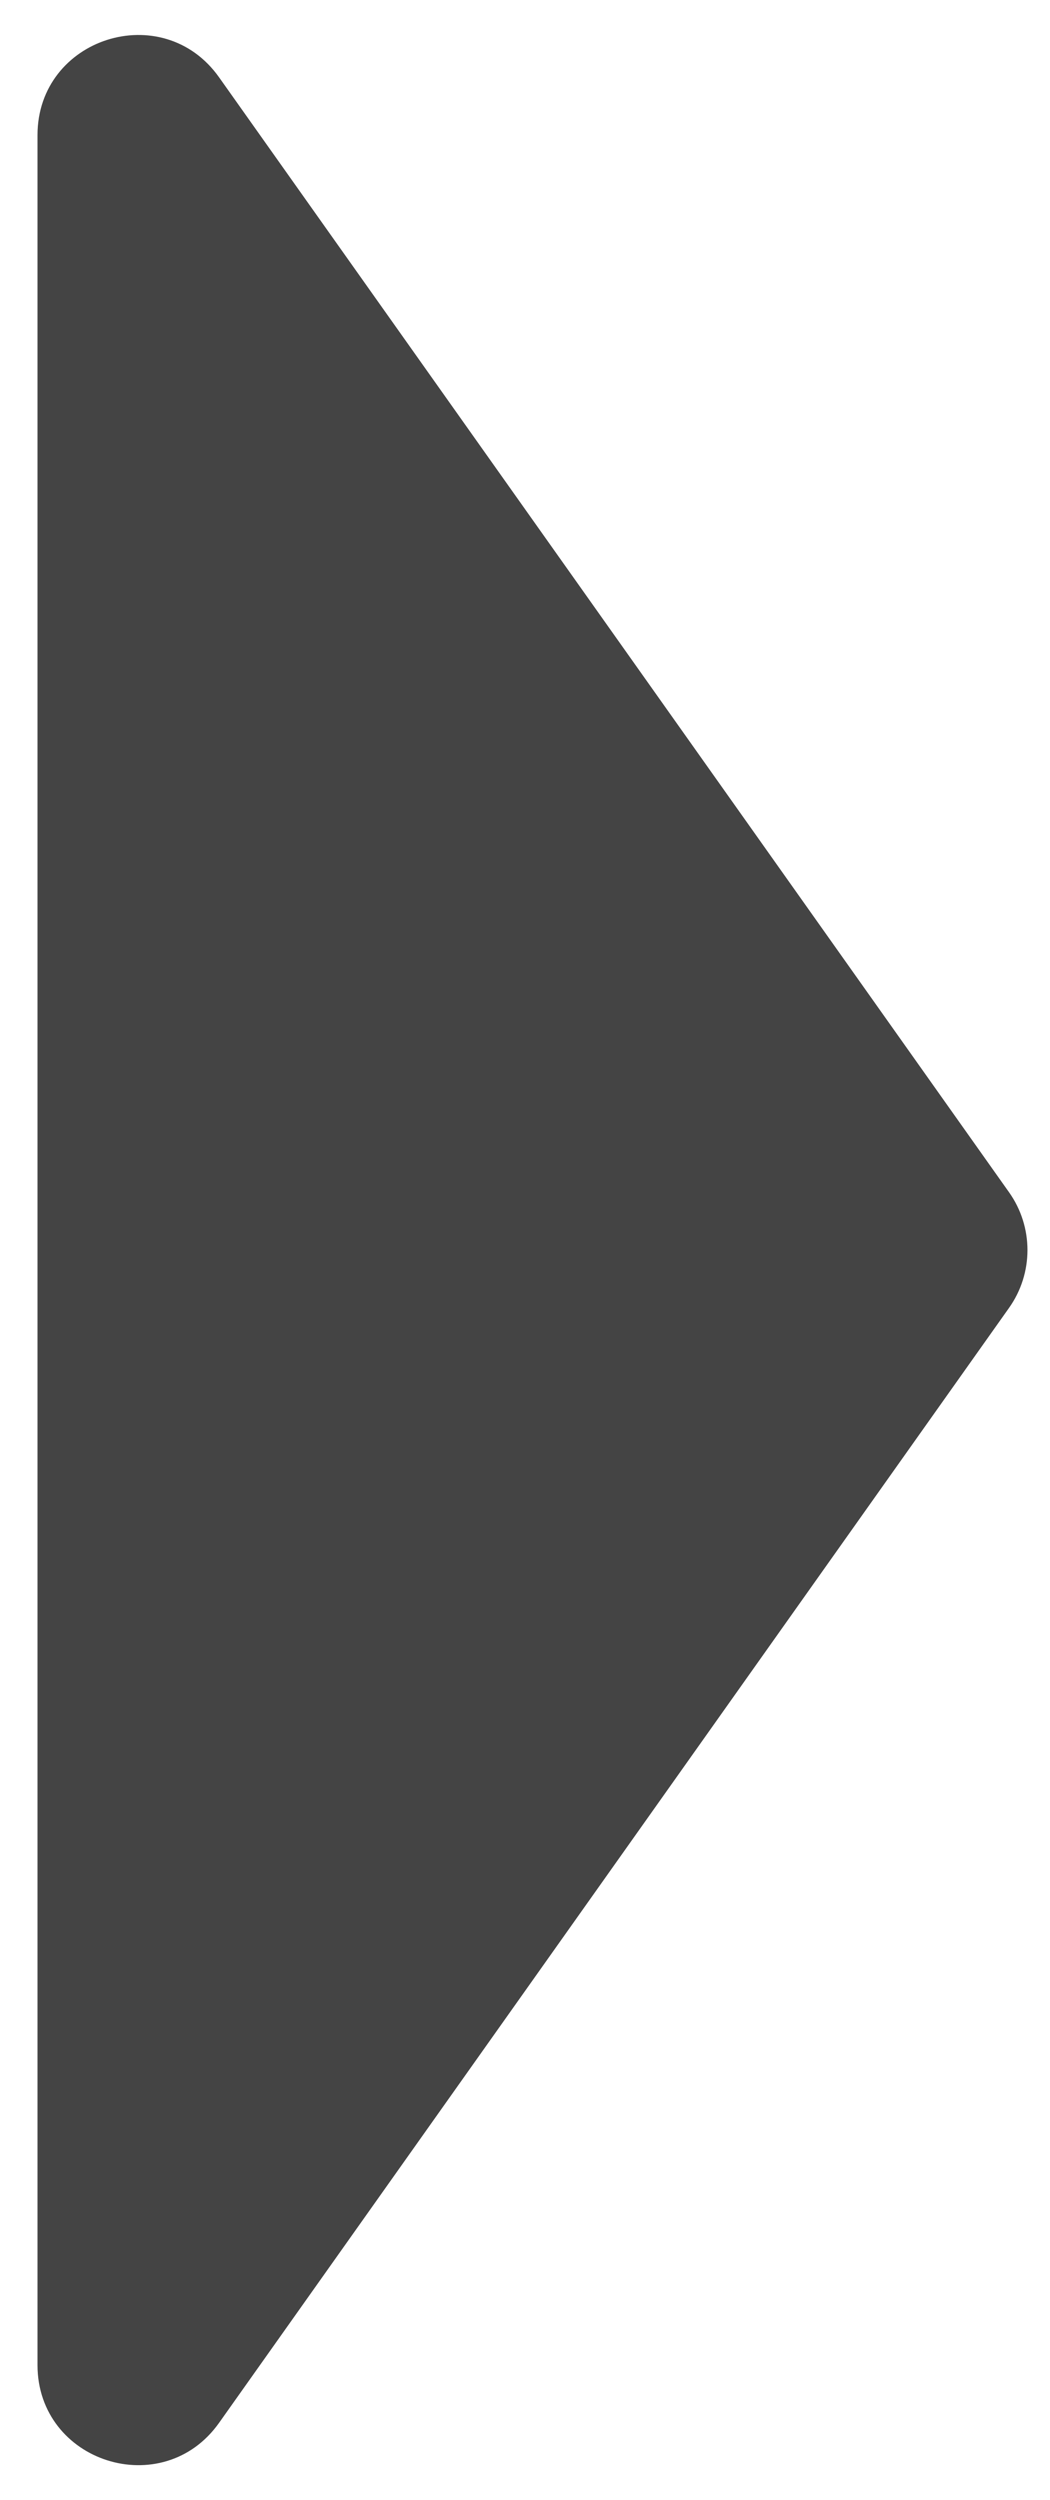 <svg width="21" height="50" viewBox="0 0 21 50" fill="none" xmlns="http://www.w3.org/2000/svg">
<path d="M20.181 23.844C20.672 24.536 20.672 25.464 20.181 26.156L4.382 48.453C3.255 50.044 0.75 49.246 0.75 47.297L0.75 2.703C0.75 0.754 3.255 -0.044 4.382 1.547L20.181 23.844Z" fill="#444444"/>
</svg>

